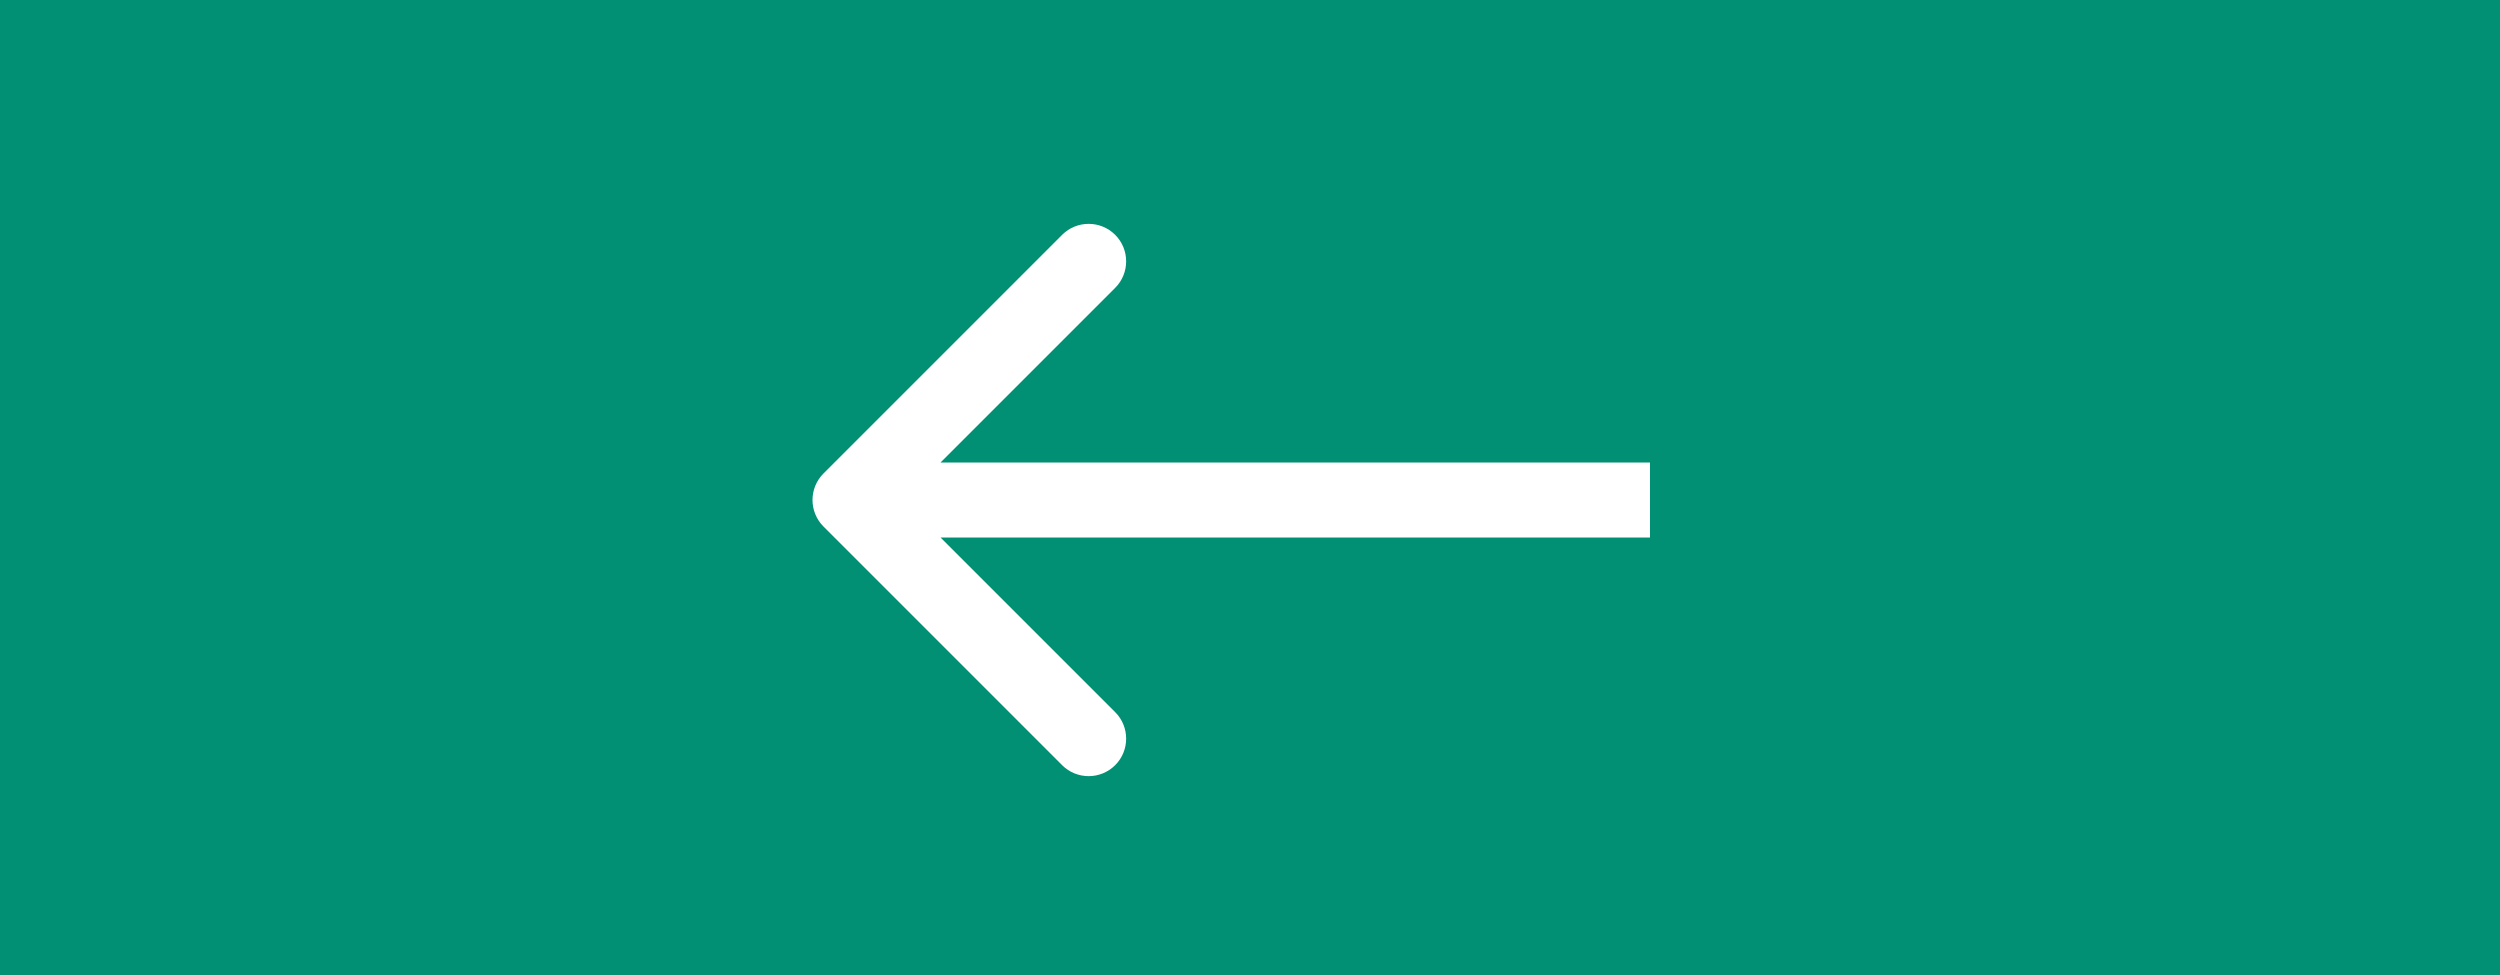 <?xml version="1.0" encoding="UTF-8"?> <svg xmlns="http://www.w3.org/2000/svg" width="100" height="39" viewBox="0 0 100 39" fill="none"> <rect width="100" height="39" fill="#019074"></rect> <path d="M32.939 18.939C32.354 19.525 32.354 20.475 32.939 21.061L42.485 30.607C43.071 31.192 44.021 31.192 44.607 30.607C45.192 30.021 45.192 29.071 44.607 28.485L36.121 20L44.607 11.515C45.192 10.929 45.192 9.979 44.607 9.393C44.021 8.808 43.071 8.808 42.485 9.393L32.939 18.939ZM66 18.5L34 18.5V21.5L66 21.5V18.5Z" fill="white"></path> </svg> 